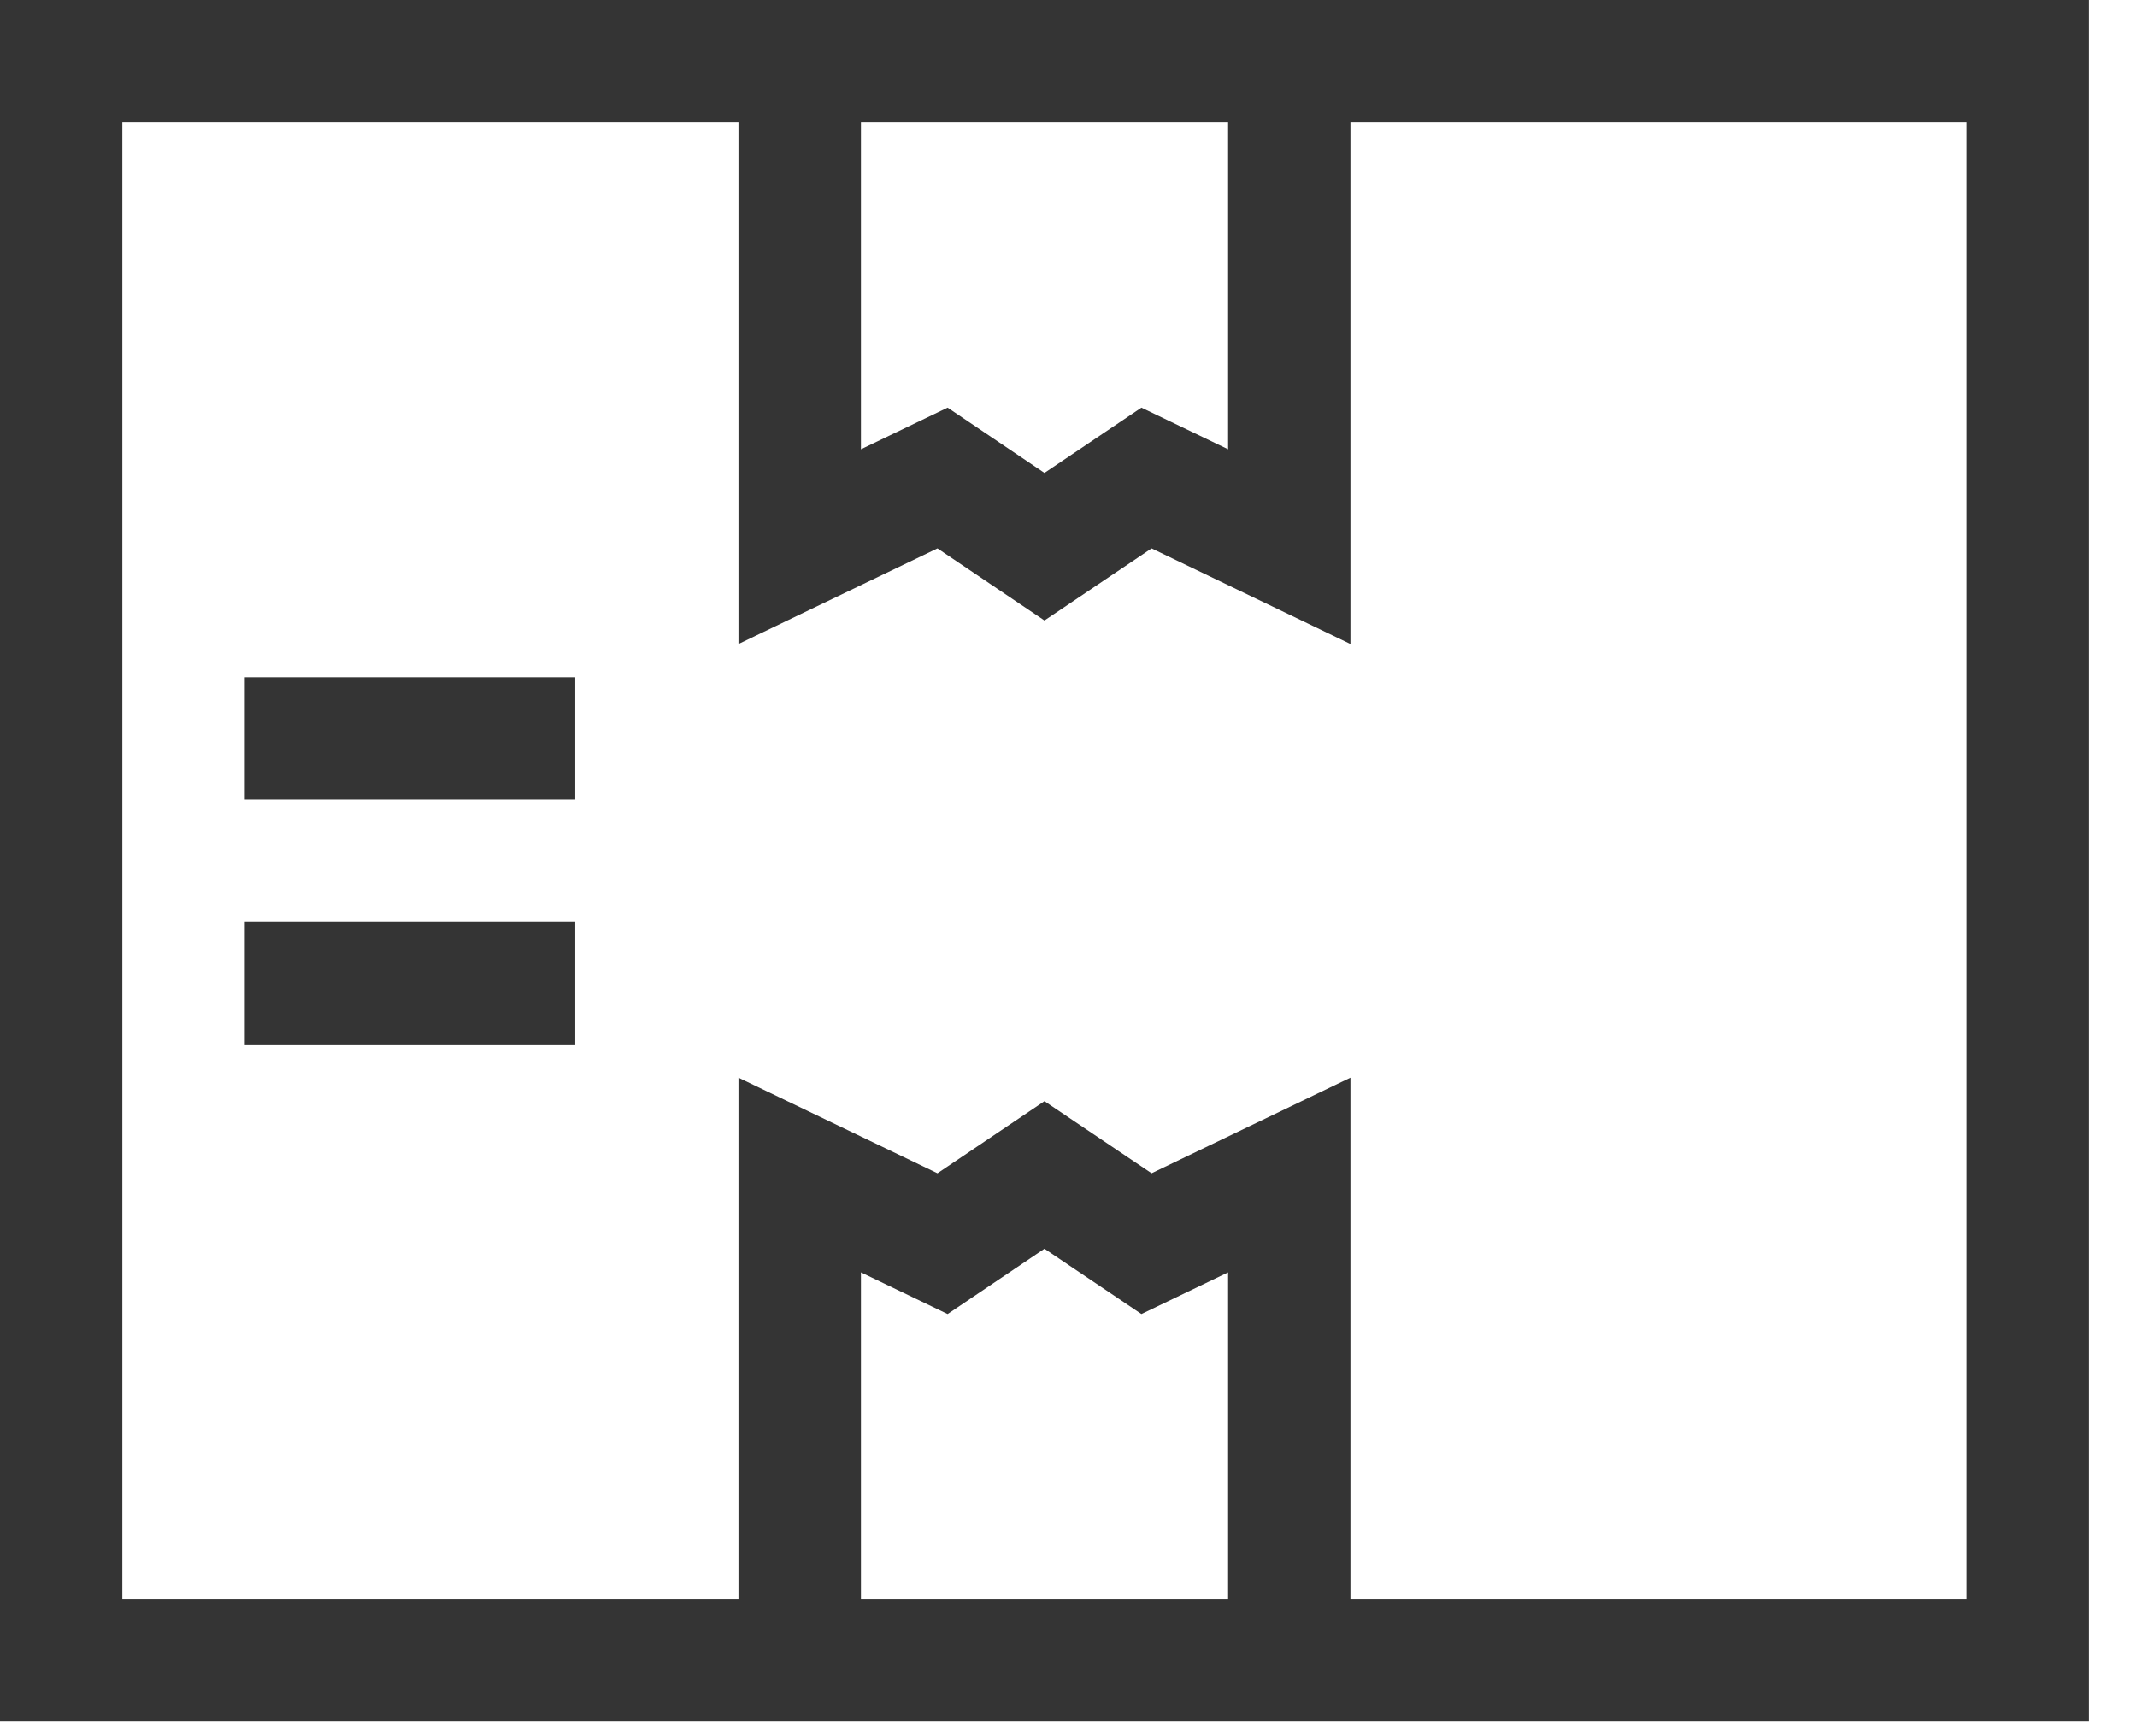 <?xml version="1.0" encoding="UTF-8"?>
<svg width="16px" height="13px" viewBox="0 0 16 13" version="1.1" xmlns="http://www.w3.org/2000/svg" xmlns:xlink="http://www.w3.org/1999/xlink">
    <title>50DC2DC5-C59A-4B78-8B08-00CDCF73A2C1</title>
    <g id="Ürün-Detay" stroke="none" stroke-width="1" fill="none" fill-rule="evenodd">
        <g id="Ürün-Detay-potamıa" transform="translate(-1135, -847)" fill="#343434" fill-rule="nonzero">
            <g id="Group-9" transform="translate(1135, 843)">
                <g id="3165745-copy" transform="translate(0, 4)">
                    <path d="M0,0 L0,12.891 L15.641,12.891 L15.641,0 L0,0 Z M9.195,0.916 L9.195,3.364 L8.546,3.052 L7.82,3.541 L7.095,3.052 L6.446,3.364 L6.446,0.916 L9.195,0.916 Z M6.446,11.975 L6.446,9.527 L7.095,9.839 L7.82,9.35 L8.546,9.839 L9.195,9.527 L9.195,11.975 L6.446,11.975 Z M14.724,11.975 L10.111,11.975 L10.111,8.069 L8.622,8.785 L7.82,8.245 L7.019,8.785 L5.529,8.069 L5.529,11.975 L0.916,11.975 L0.916,0.916 L5.529,0.916 L5.529,4.822 L7.019,4.106 L7.82,4.646 L8.622,4.106 L10.111,4.822 L10.111,0.916 L14.724,0.916 L14.724,11.975 Z" id="Shape"></path>
                    <polygon id="Path" points="1.833 5.071 4.307 5.071 4.307 5.987 1.833 5.987"></polygon>
                    <polygon id="Path" points="1.833 6.904 4.307 6.904 4.307 7.82 1.833 7.82"></polygon>
                </g>
            </g>
        </g>
    </g>
</svg>